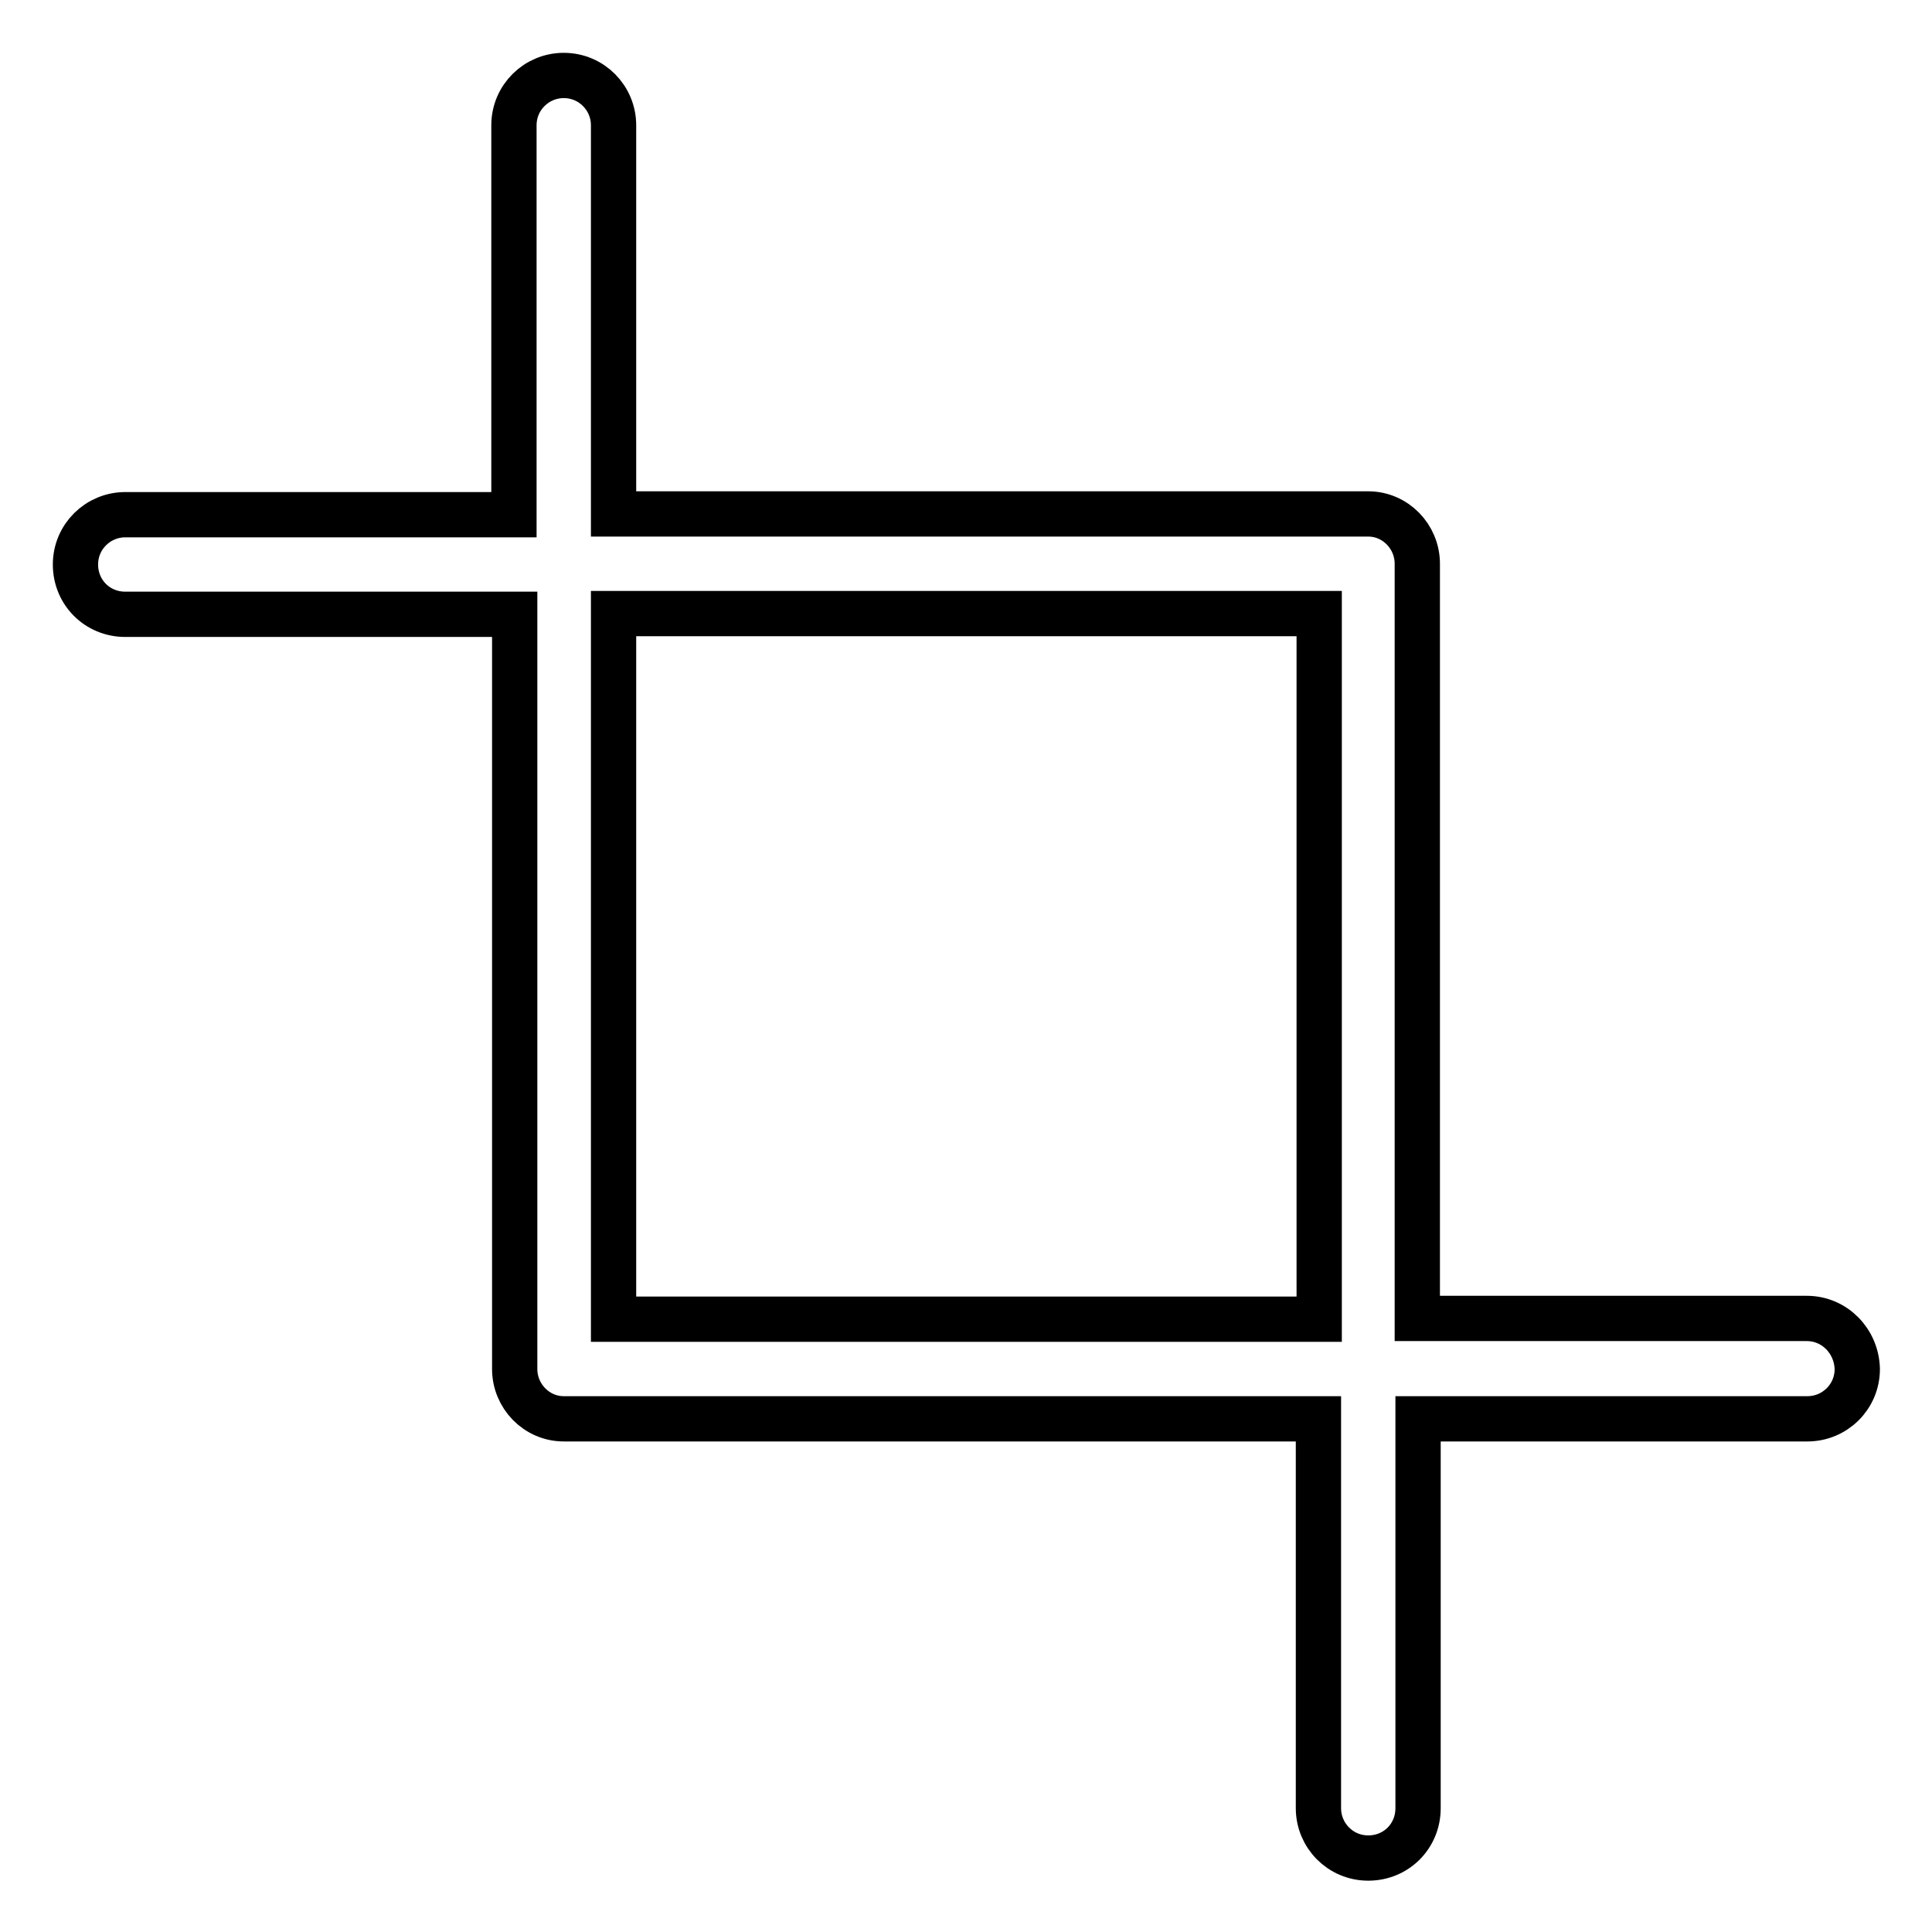 <?xml version="1.0" encoding="utf-8"?>
<!-- Svg Vector Icons : http://www.onlinewebfonts.com/icon -->
<!DOCTYPE svg PUBLIC "-//W3C//DTD SVG 1.1//EN" "http://www.w3.org/Graphics/SVG/1.1/DTD/svg11.dtd">
<svg version="1.1" xmlns="http://www.w3.org/2000/svg" xmlns:xlink="http://www.w3.org/1999/xlink" x="0px" y="0px" viewBox="0 0 256 256" enable-background="new 0 0 256 256" xml:space="preserve">
<g> <path stroke-width="6" fill-opacity="0" stroke="#000000"  d="M239.4,174.7h-51.6v-100c0-3.6-2.9-6.6-6.5-6.6c0,0,0,0,0,0h-100V16.6c0-3.6-2.9-6.6-6.6-6.6 c-3.6,0-6.6,2.9-6.6,6.6c0,0,0,0,0,0v51.6H16.6c-3.6,0-6.6,2.9-6.6,6.6s2.9,6.6,6.6,6.6h51.6v100c0,3.6,2.9,6.6,6.5,6.6 c0,0,0,0,0,0h100v51.6c0,3.6,2.9,6.6,6.6,6.6s6.6-2.9,6.6-6.6c0,0,0,0,0,0v-51.6h51.6c3.6,0,6.6-2.9,6.6-6.6 C246,177.7,243.1,174.7,239.4,174.7C239.4,174.7,239.4,174.7,239.4,174.7L239.4,174.7z M81.3,174.7V81.3h93.5v93.5H81.3z"/></g>
</svg>